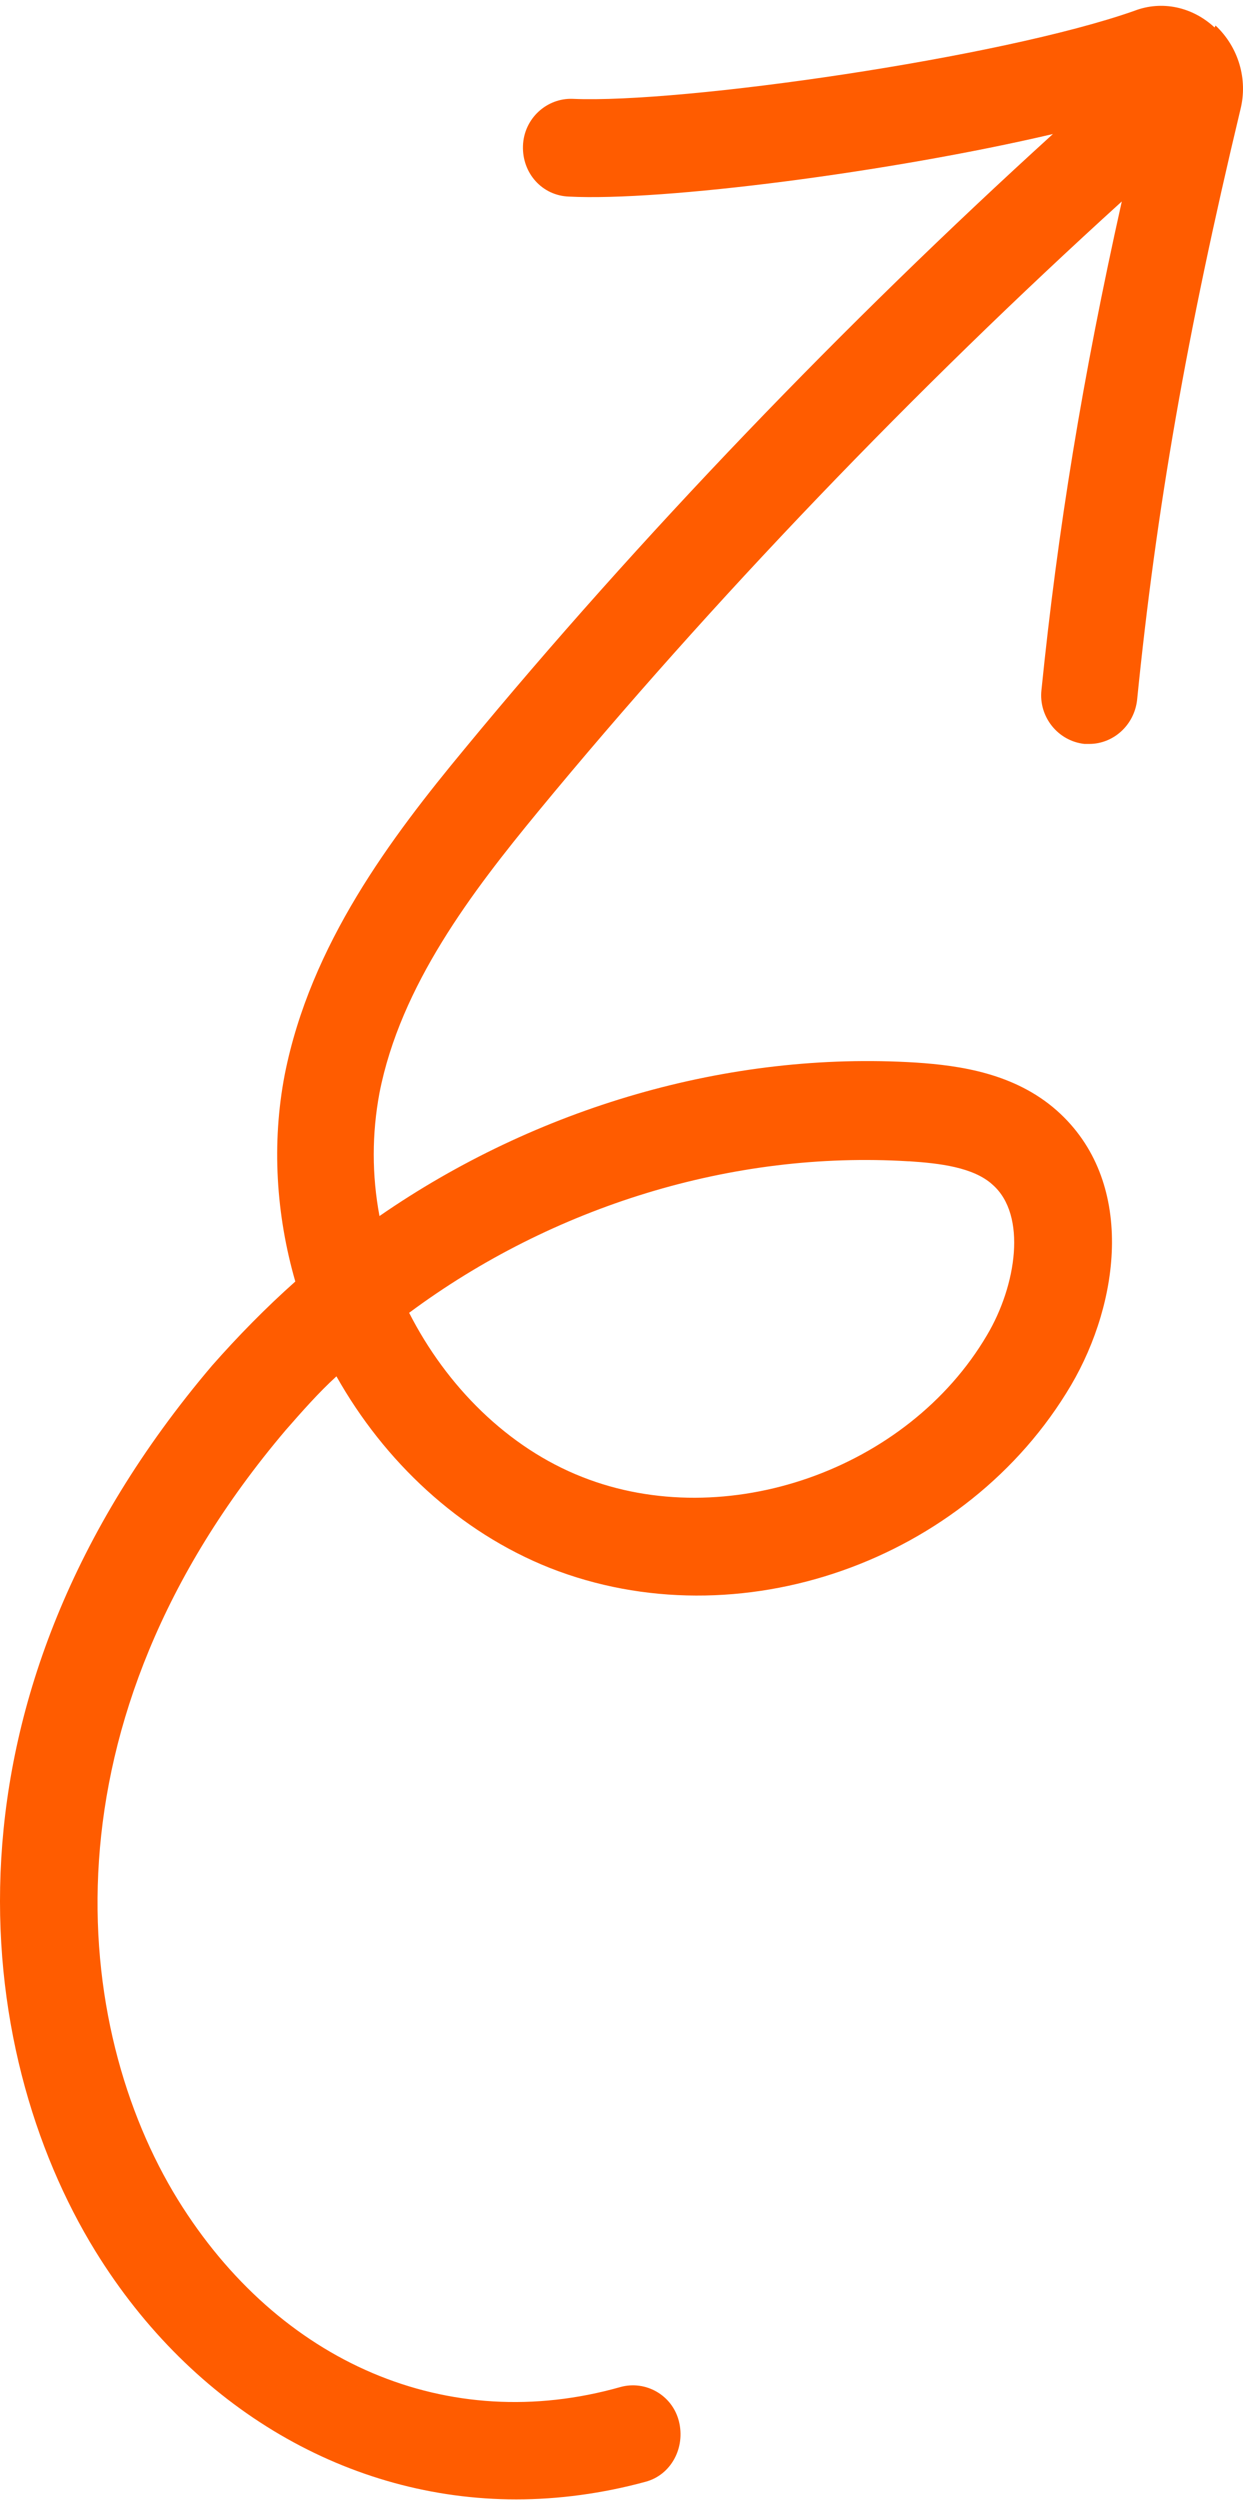 <svg width="191" height="384" viewBox="0 0 191 384" fill="none" xmlns="http://www.w3.org/2000/svg">
<path d="M186.633 4.222C183.252 1.069 178.548 0.018 174.286 1.669C153.854 8.876 104.76 15.931 88.003 15.181C84.034 15.031 80.507 18.183 80.36 22.387C80.213 26.591 83.3 30.044 87.415 30.194C101.82 30.944 136.803 26.44 161.792 20.585C129.895 49.56 98.145 82.588 71.394 115.016C60.075 128.677 47.728 145.041 43.76 165.008C41.702 175.667 42.437 186.627 45.377 196.835C40.82 200.889 36.557 205.242 32.589 209.746C-10.92 260.94 -4.306 314.986 14.656 345.762C29.649 370.083 53.755 383.894 79.331 383.894C85.798 383.894 92.56 382.994 99.174 381.192C103.143 380.141 105.348 375.938 104.319 371.884C103.29 367.831 99.174 365.579 95.353 366.63C68.895 374.136 42.878 363.027 27.297 337.805C11.128 311.533 5.69 264.693 43.907 219.655C46.406 216.802 48.904 213.95 51.697 211.398C59.047 224.459 70.512 235.268 84.475 240.823C113.432 252.232 148.563 239.922 164.584 212.749C172.081 199.988 174.58 181.372 162.379 170.563C155.912 164.858 147.534 163.657 140.772 163.207C111.962 161.405 82.418 170.113 58.312 186.777C57.136 180.471 57.136 174.166 58.312 167.861C61.545 151.347 72.57 136.934 82.712 124.624C109.317 92.347 140.772 59.619 172.375 30.944C166.348 57.967 162.526 81.387 160.028 106.008C159.587 110.062 162.526 113.815 166.642 114.265C166.936 114.265 167.083 114.265 167.377 114.265C171.052 114.265 174.286 111.413 174.727 107.509C177.666 78.234 182.37 51.212 190.601 16.832C191.777 12.178 190.307 7.224 186.78 3.921L186.633 4.222ZM139.743 178.37C144.3 178.67 149.591 179.27 152.531 181.973C157.823 186.627 156.206 197.436 151.649 205.092C139.449 225.81 111.521 235.568 89.473 226.861C78.008 222.357 68.601 212.899 62.868 201.639C84.916 185.276 112.55 176.718 139.596 178.37H139.743Z" fill="#FF5C00"/>
</svg>
